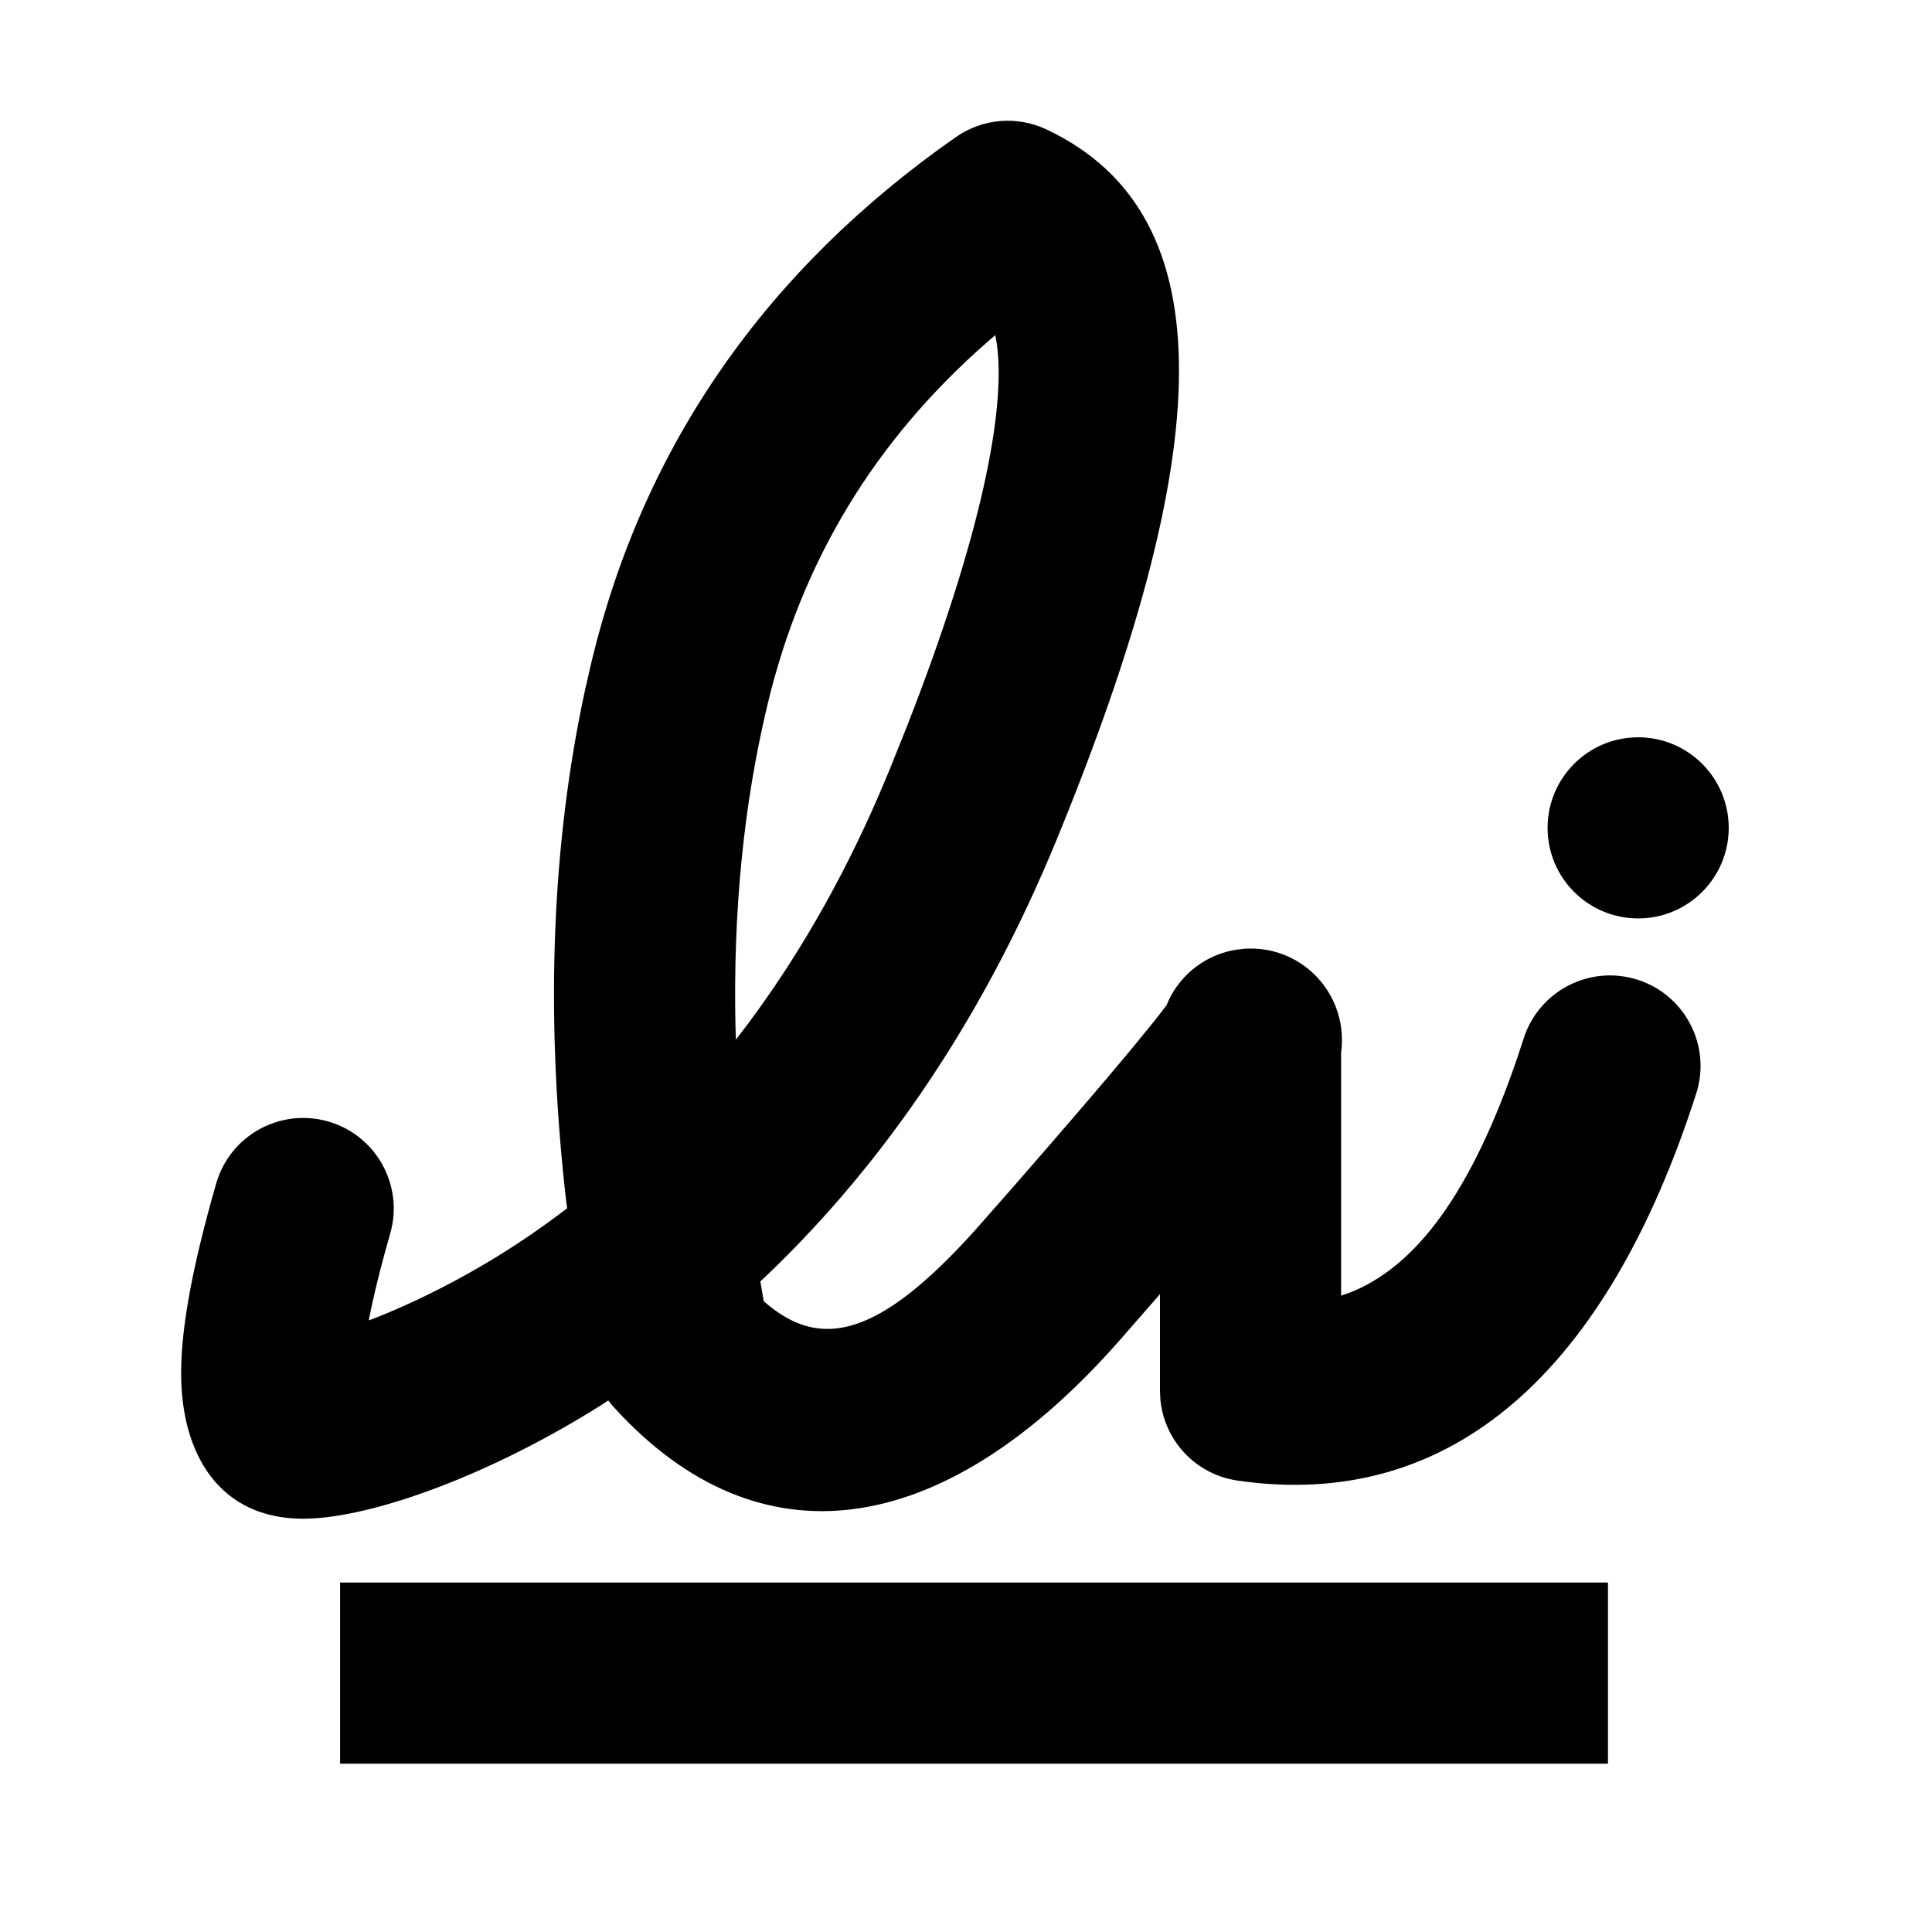 <?xml version="1.0" encoding="utf-8"?>
<svg width="32px" height="32px" viewBox="0 0 32 32" version="1.1" xmlns="http://www.w3.org/2000/svg" xmlns:xlink="http://www.w3.org/1999/xlink">
    <title>01 copy 5</title>
    <g id="01-copy-5" stroke="none" stroke-width="1" fill="none" fill-rule="evenodd">
        <path d="M26.633,26.212 L26.633,29.212 L5.633,29.212 L5.633,26.212 L26.633,26.212 Z M17.329,2.142 C20.35,3.562 20.115,7.543 17.499,13.913 C16.287,16.863 14.656,19.245 12.735,21.091 L12.594,21.224 L12.649,21.549 L12.672,21.571 C13.61,22.385 14.578,22.112 16.125,20.405 L16.773,19.669 C17.617,18.702 18.269,17.943 18.726,17.393 L19.13,16.898 L19.323,16.649 L19.361,16.559 C19.571,16.125 19.984,15.806 20.482,15.729 L20.619,15.714 C21.523,15.658 22.249,16.388 22.226,17.264 L22.222,17.346 L22.213,17.44 L22.213,21.46 L22.333,21.419 C23.451,20.994 24.373,19.75 25.139,17.497 L25.238,17.197 C25.492,16.408 26.337,15.975 27.126,16.228 C27.914,16.482 28.348,17.326 28.094,18.115 C26.616,22.713 24.045,25.038 20.497,24.523 C19.806,24.423 19.282,23.861 19.219,23.177 L19.213,23.039 L19.213,21.435 L18.548,22.196 C15.731,25.403 12.725,25.982 10.298,23.448 L10.14,23.278 L10.075,23.196 L9.966,23.268 C8.169,24.401 6.3,25.087 5.183,25.15 L5.022,25.155 C3.622,25.155 3,24.07 3,22.745 C3,21.968 3.197,20.94 3.58,19.604 C3.808,18.807 4.639,18.347 5.435,18.575 C6.232,18.804 6.692,19.635 6.463,20.431 C6.333,20.885 6.231,21.287 6.156,21.633 L6.108,21.869 L6.157,21.852 C6.844,21.587 7.722,21.157 8.586,20.588 L8.802,20.443 C8.903,20.373 9.003,20.302 9.103,20.23 L9.393,20.014 L9.355,19.695 C9.034,16.715 9.144,13.961 9.689,11.434 L9.797,10.963 C10.656,7.385 12.684,4.47 15.832,2.271 C16.272,1.963 16.843,1.914 17.329,2.142 Z M16.485,5.551 L16.353,5.665 C14.489,7.295 13.285,9.285 12.714,11.664 C12.318,13.312 12.14,15.094 12.182,17.013 L12.189,17.219 L12.381,16.968 C13.196,15.876 13.923,14.624 14.542,13.204 L14.724,12.773 L15.014,12.051 C16.257,8.878 16.666,6.774 16.509,5.686 L16.485,5.551 Z M27.133,12.212 C27.961,12.212 28.633,12.884 28.633,13.712 C28.633,14.541 27.961,15.212 27.133,15.212 C26.304,15.212 25.633,14.541 25.633,13.712 C25.633,12.884 26.304,12.212 27.133,12.212 Z" id="Combined-Shape" fill="#000000">
        </path>
    </g>
</svg>
